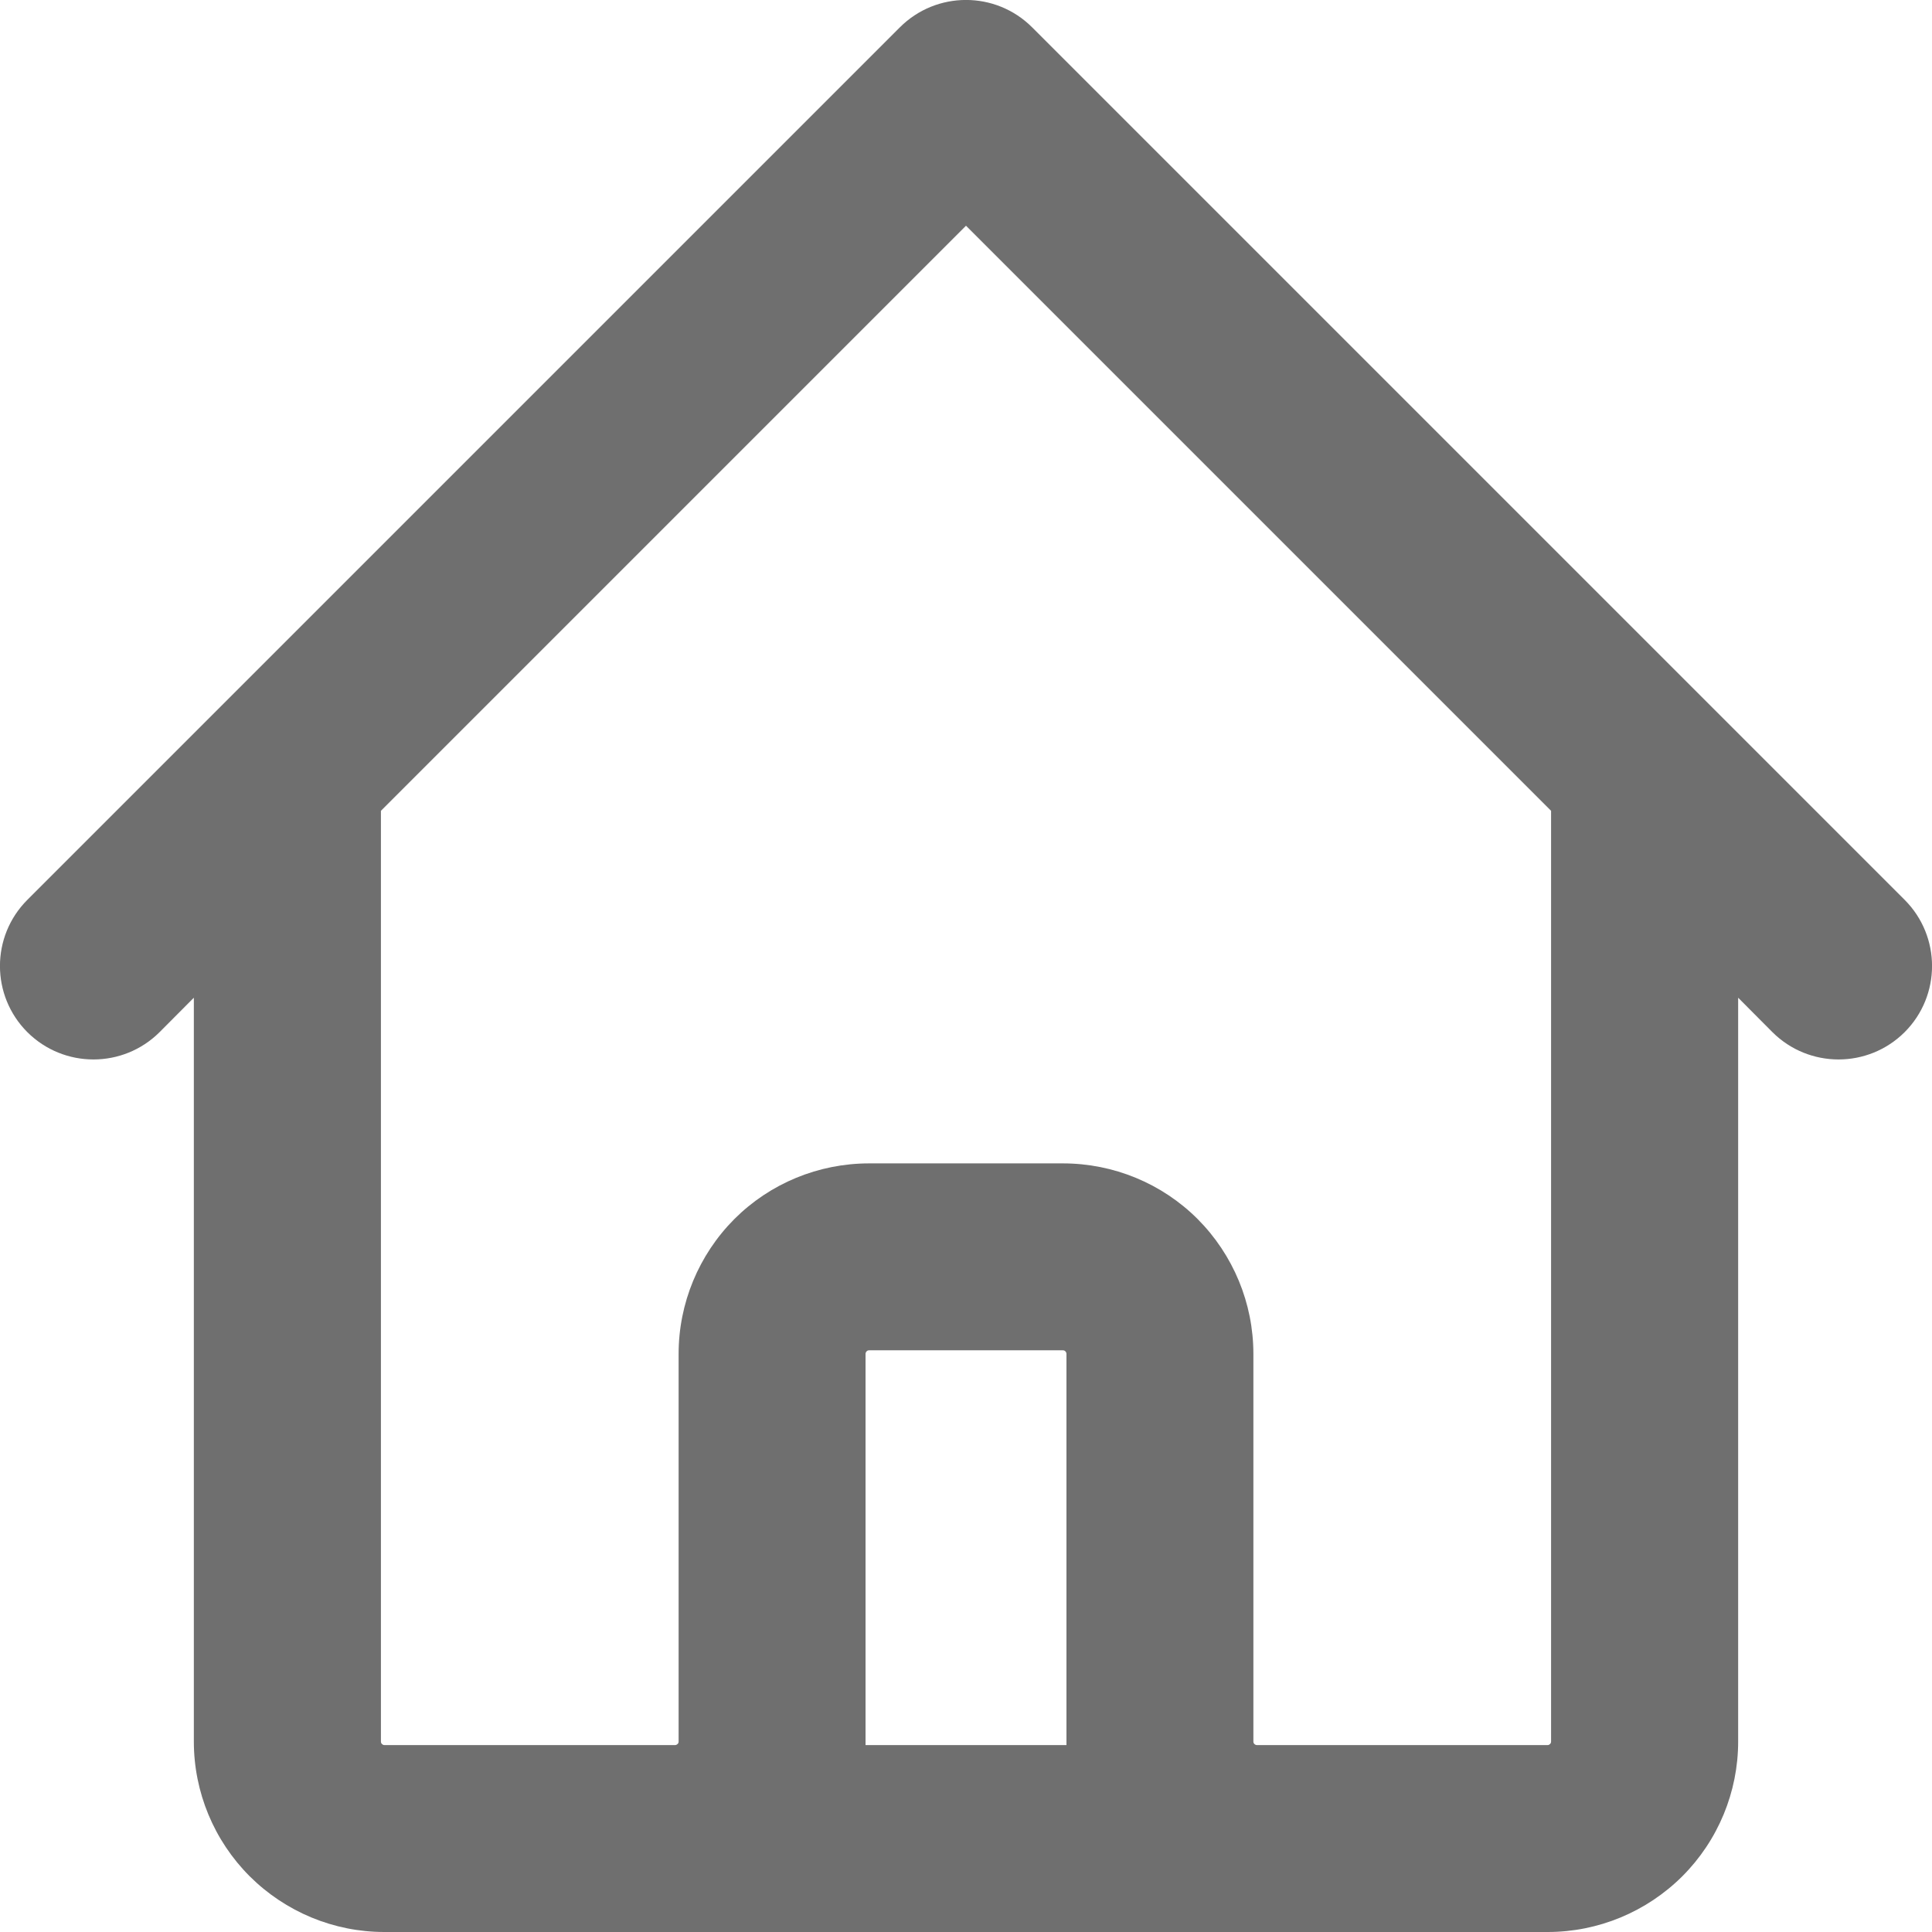 <svg width="12" height="12" viewBox="0 0 12 12" fill="none" xmlns="http://www.w3.org/2000/svg">
<path fill-rule="evenodd" clip-rule="evenodd" d="M5.589 0.17C5.816 -0.057 6.184 -0.057 6.411 0.17L11.83 5.589C12.057 5.816 12.057 6.184 11.83 6.411C11.603 6.637 11.236 6.637 11.009 6.411L10.796 6.197V10.817C10.796 11.131 10.671 11.432 10.449 11.654C10.227 11.875 9.927 12 9.613 12H2.387C2.073 12 1.773 11.875 1.551 11.654C1.329 11.432 1.204 11.131 1.204 10.817V6.197L0.991 6.411C0.764 6.637 0.397 6.637 0.17 6.411C-0.057 6.184 -0.057 5.816 0.17 5.589L5.589 0.17ZM2.366 5.036V10.817C2.366 10.823 2.368 10.828 2.372 10.832C2.376 10.836 2.381 10.839 2.387 10.839H4.194C4.199 10.839 4.205 10.836 4.209 10.832C4.213 10.828 4.215 10.823 4.215 10.817V8.409C4.215 8.095 4.34 7.794 4.561 7.572C4.783 7.35 5.084 7.226 5.398 7.226H6.602C6.916 7.226 7.217 7.35 7.439 7.572C7.66 7.794 7.785 8.095 7.785 8.409V10.817C7.785 10.823 7.787 10.828 7.791 10.832C7.795 10.836 7.801 10.839 7.806 10.839H9.613C9.619 10.839 9.624 10.836 9.628 10.832C9.632 10.828 9.634 10.823 9.634 10.817V5.036L6 1.402L2.366 5.036ZM6.624 10.839C6.624 10.832 6.624 10.824 6.624 10.817V8.409C6.624 8.403 6.621 8.397 6.617 8.393C6.613 8.389 6.608 8.387 6.602 8.387H5.398C5.392 8.387 5.387 8.389 5.383 8.393C5.379 8.397 5.376 8.403 5.376 8.409V10.817C5.376 10.824 5.376 10.832 5.376 10.839H6.624Z" fill="#6F6F6F"/>
</svg>
